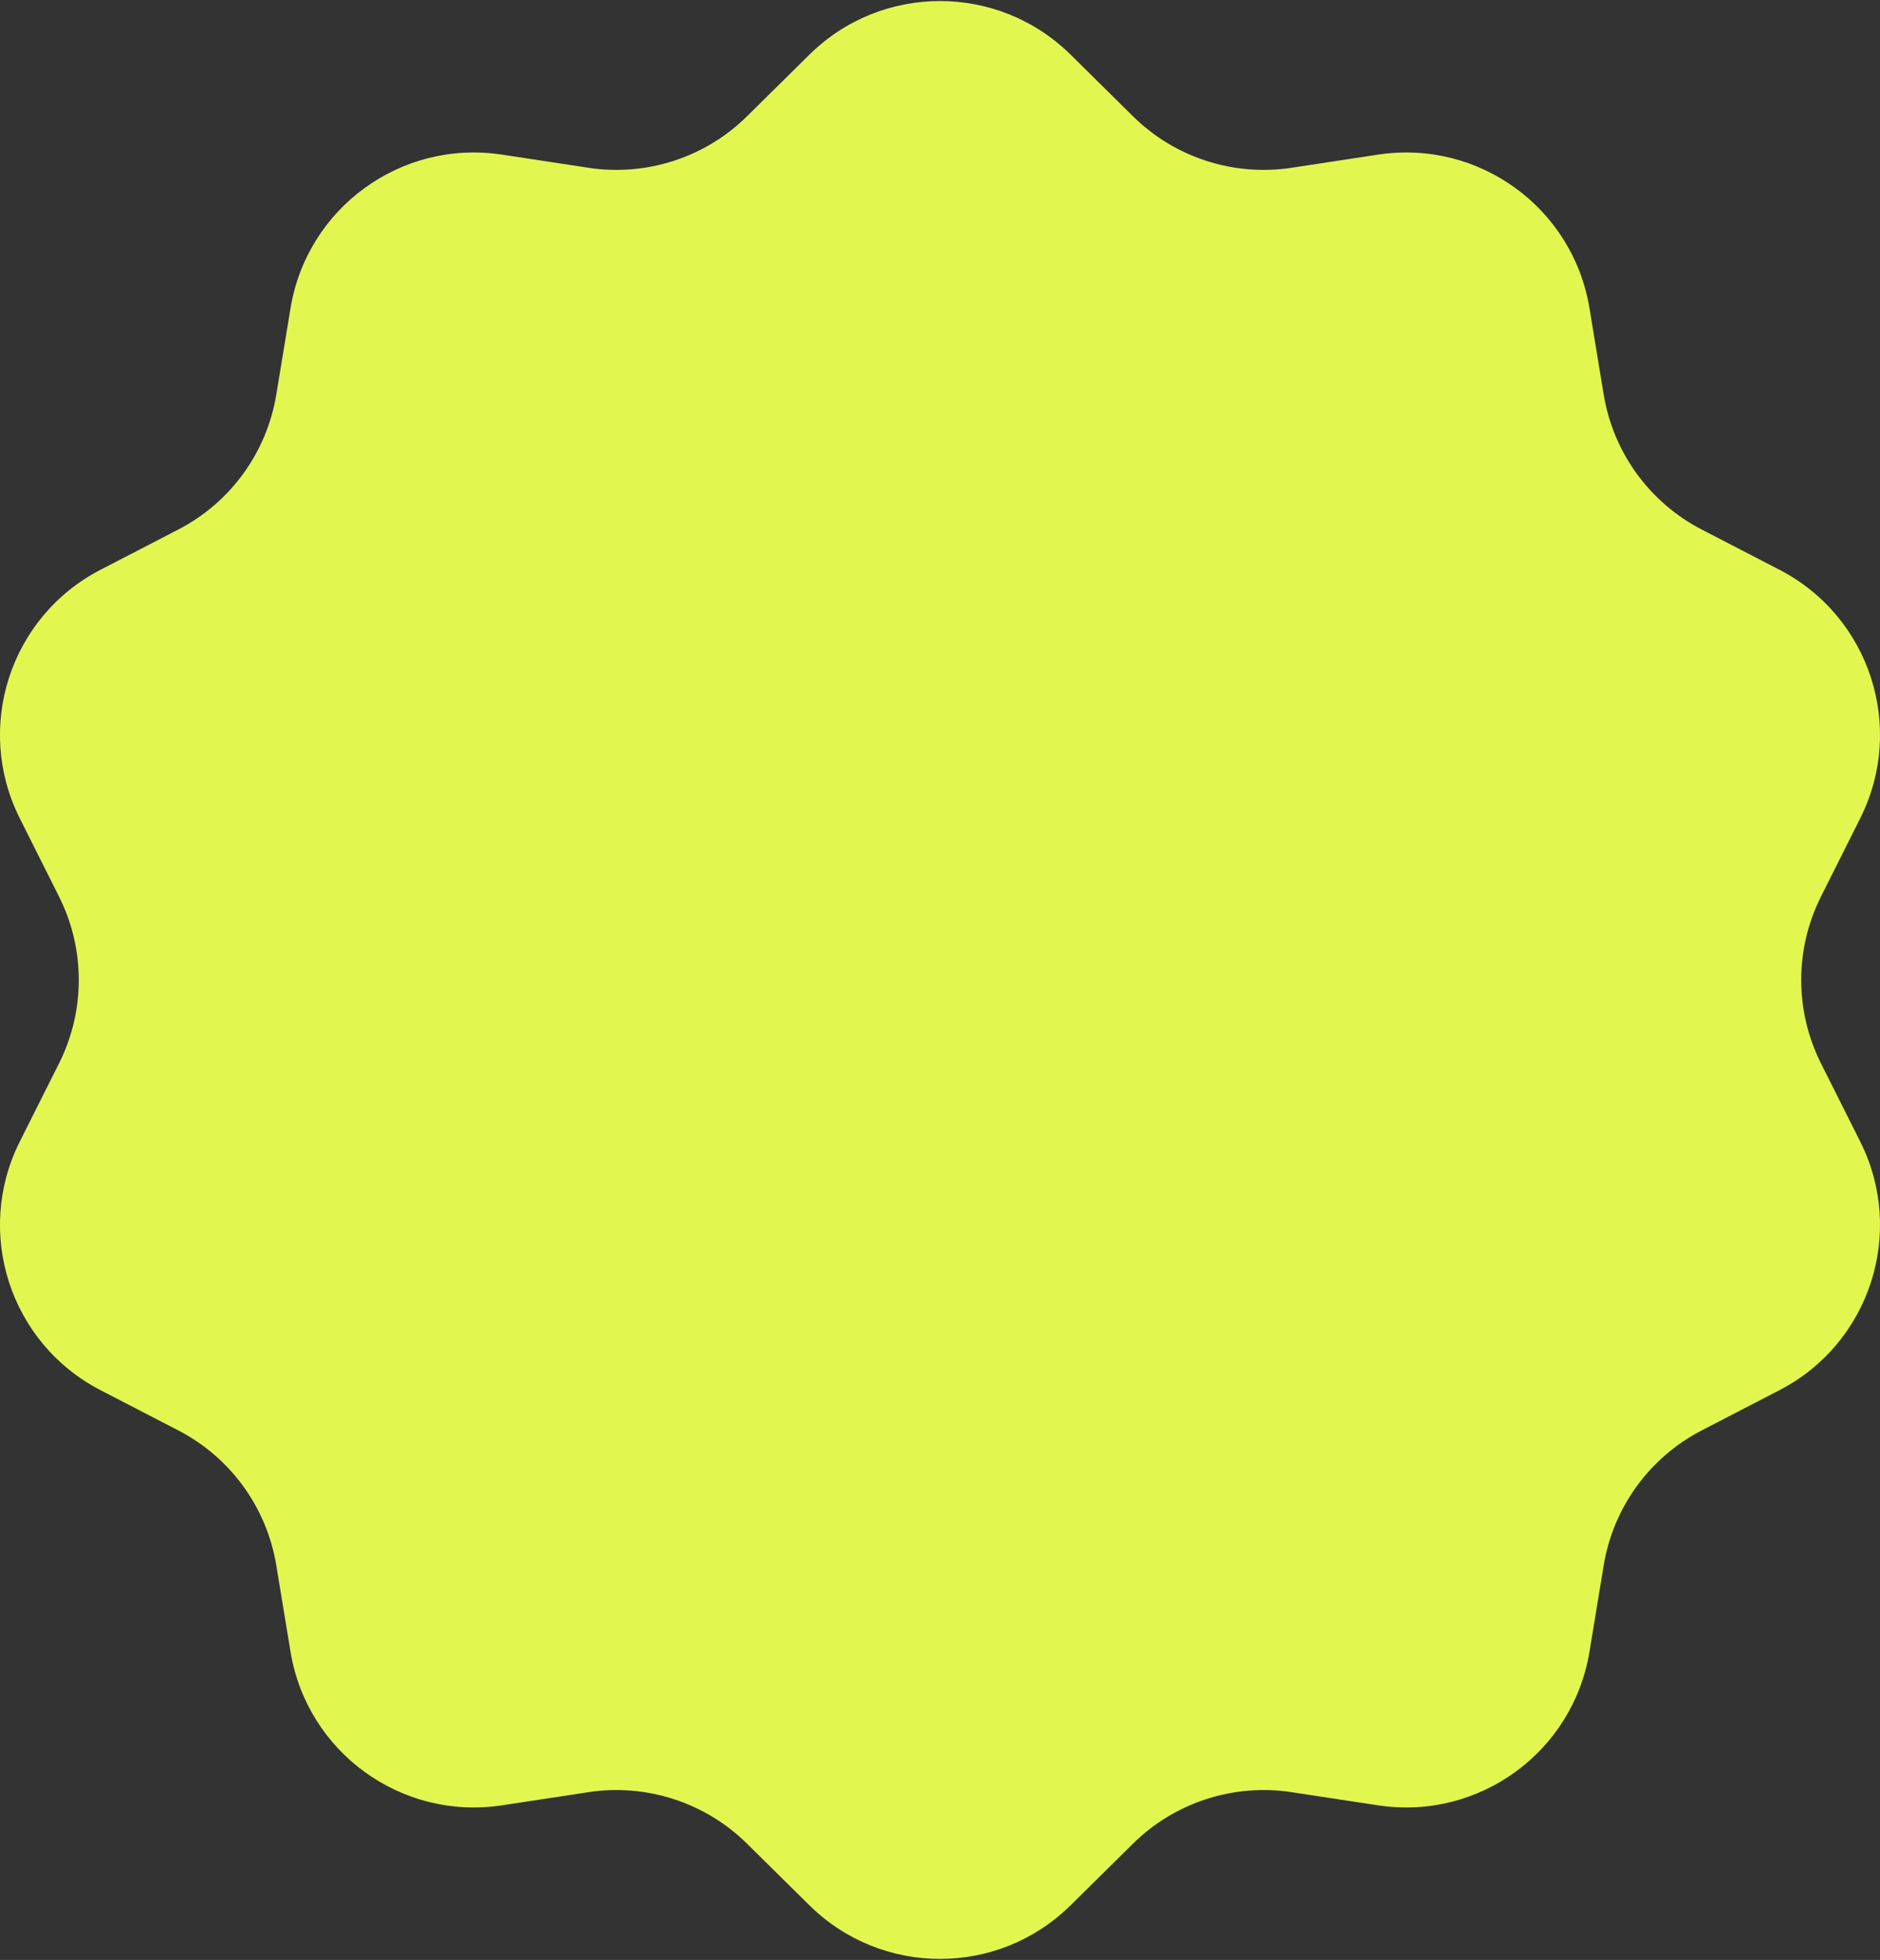 <svg width="708" height="738" viewBox="0 0 708 738" fill="none" xmlns="http://www.w3.org/2000/svg">
<rect x="0" y="0" width="708" height="738" fill="#333333" stroke="none"/>
<path d="M304.809 20.587C332.074 -6.343 375.926 -6.343 403.191 20.587L426.664 43.772C442.389 59.304 464.526 66.497 486.378 63.174L518.995 58.215C556.883 52.453 592.36 78.229 598.588 116.042L603.95 148.596C607.543 170.405 621.224 189.236 640.856 199.392L670.159 214.551C704.197 232.16 717.748 273.865 700.561 308.118L685.764 337.606C675.852 357.362 675.852 380.638 685.765 400.394L700.561 429.882C717.748 464.135 704.197 505.84 670.159 523.449L640.856 538.608C621.224 548.764 607.543 567.595 603.95 589.404L598.588 621.958C592.36 659.771 556.883 685.547 518.995 679.786L486.378 674.826C464.526 671.503 442.389 678.696 426.664 694.228L403.191 717.413C375.926 744.343 332.074 744.343 304.809 717.413L281.336 694.228C265.611 678.696 243.474 671.503 221.622 674.826L189.004 679.786C151.117 685.547 115.64 659.771 109.412 621.958L104.05 589.404C100.457 567.595 86.776 548.764 67.144 538.608L37.841 523.449C3.803 505.84 -9.748 464.135 7.439 429.882L22.235 400.394C32.148 380.638 32.148 357.362 22.235 337.606L7.439 308.118C-9.748 273.865 3.803 232.16 37.841 214.551L67.144 199.392C86.776 189.236 100.457 170.405 104.05 148.596L109.412 116.042C115.64 78.229 151.117 52.453 189.004 58.215L221.622 63.174C243.474 66.497 265.611 59.304 281.336 43.772L304.809 20.587Z" fill="#E2F650"/>
</svg>
